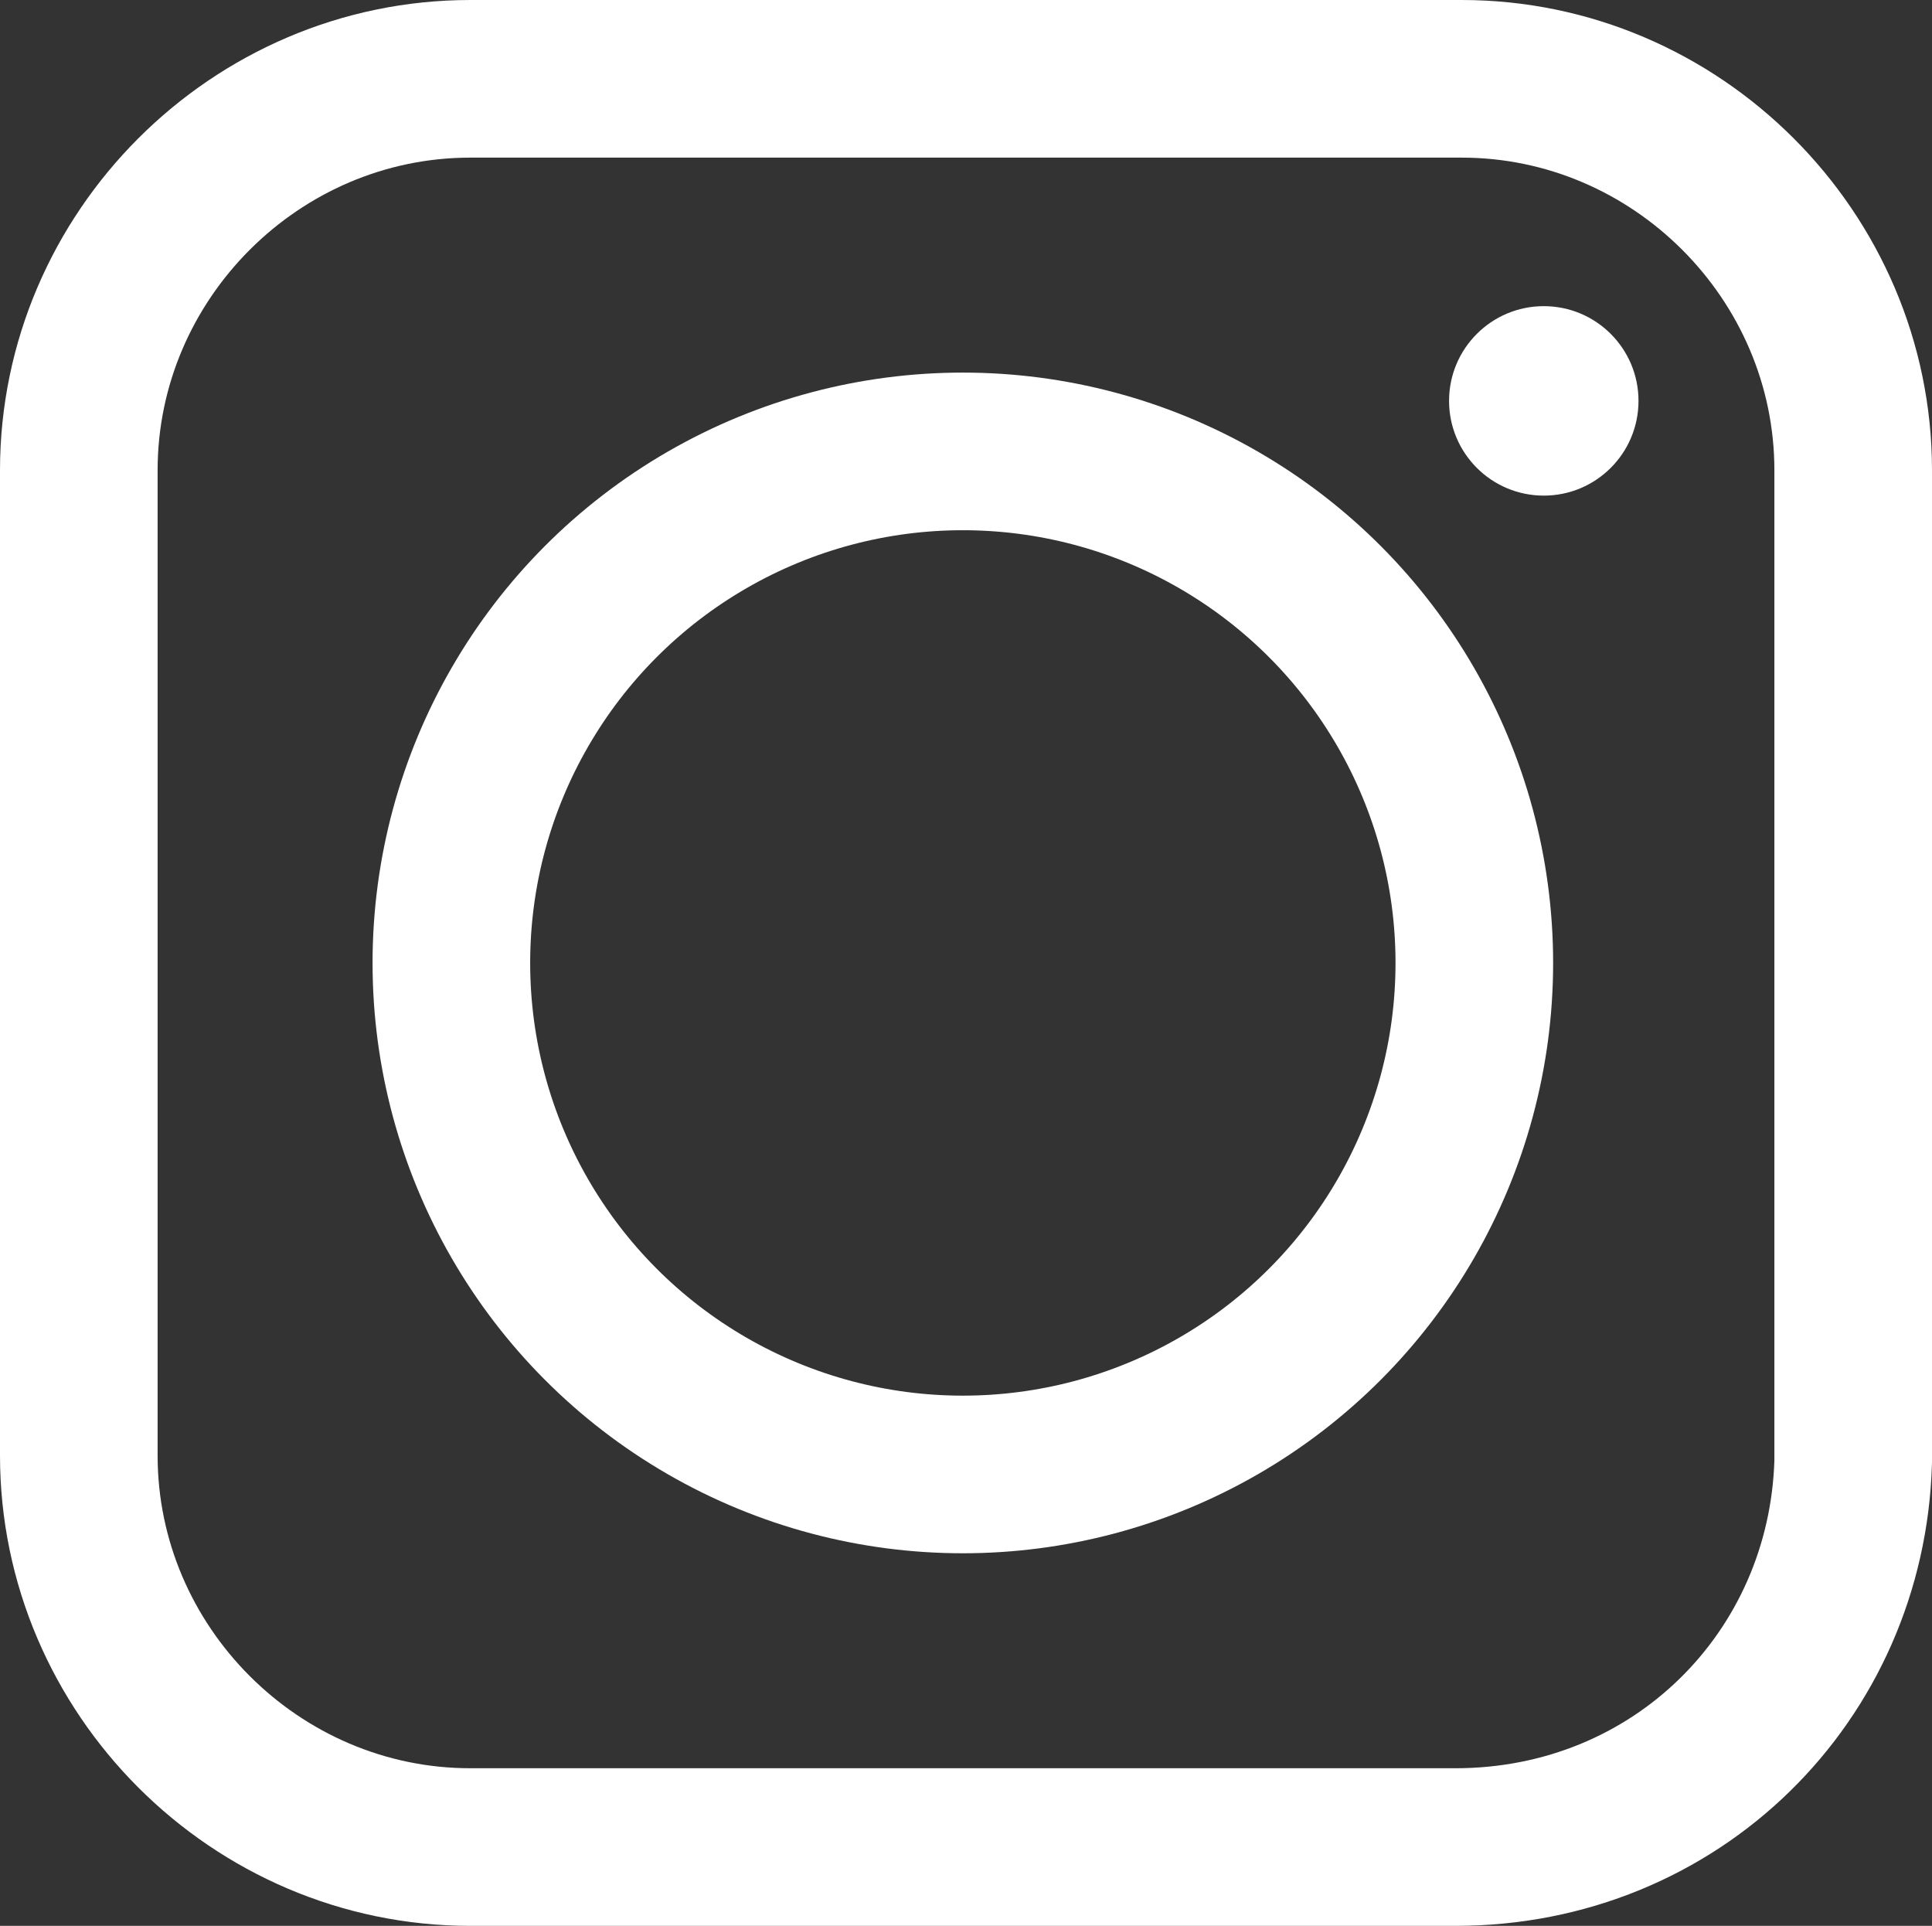 <?xml version="1.0" encoding="UTF-8" standalone="no"?>
<!-- Generator: Adobe Illustrator 25.3.1, SVG Export Plug-In . SVG Version: 6.00 Build 0)  -->

<svg
   xmlns:dc="http://purl.org/dc/elements/1.1/"
   xmlns:cc="http://creativecommons.org/ns#"
   xmlns:rdf="http://www.w3.org/1999/02/22-rdf-syntax-ns#"
   xmlns:svg="http://www.w3.org/2000/svg"
   xmlns="http://www.w3.org/2000/svg"
   xmlns:sodipodi="http://sodipodi.sourceforge.net/DTD/sodipodi-0.dtd"
   xmlns:inkscape="http://www.inkscape.org/namespaces/inkscape"
   version="1.1"
   id="Calque_1"
   x="0px"
   y="0px"
   viewBox="0 0 30.596 30.496"
   xml:space="preserve"
   sodipodi:docname="icon-ig.svg"
   width="30.596"
   height="30.496"
   inkscape:version="0.92.1 r15371"><rect x="0" y="0" width="30.596" height="30.496" fill="#333333" stroke="none"/><defs
     id="defs21" /><sodipodi:namedview
     pagecolor="#ffffff"
     bordercolor="#666666"
     borderopacity="1"
     objecttolerance="10"
     gridtolerance="10"
     guidetolerance="10"
     inkscape:pageopacity="0"
     inkscape:pageshadow="2"
     inkscape:window-width="1021"
     inkscape:window-height="722"
     id="namedview19"
     showgrid="false"
     inkscape:pagecheckerboard="true"
     inkscape:zoom="3.6577869"
     inkscape:cx="-15.851851"
     inkscape:cy="15.54815"
     inkscape:window-x="2366"
     inkscape:window-y="714"
     inkscape:window-maximized="0"
     inkscape:current-layer="Calque_1" /><style
     type="text/css"
     id="style2">
	.st0{fill:#FFFFFF;}
	.st1{fill:none;stroke:#FFFFFF;stroke-width:2.496;stroke-miterlimit:10;}
</style><g
     id="g16"
     transform="translate(-64.652,-4.452)"><circle
       class="st1"
       cx="79.9"
       cy="19.7"
       r="8.1"
       id="circle10"
       style="fill:none;stroke:#ffffff;stroke-width:2.496;stroke-miterlimit:10" /><path
       class="st1"
       d="M 87.7,33.7 H 72.1 c -3.4,0 -6.2,-2.8 -6.2,-6.2 V 11.9 c 0,-3.4 2.8,-6.2 6.2,-6.2 h 15.7 c 3.4,0 6.2,2.8 6.2,6.2 v 15.7 c -0.1,3.4 -2.8,6.1 -6.3,6.1 z"
       id="path12"
       inkscape:connector-curvature="0"
       style="fill:none;stroke:#ffffff;stroke-width:2.496;stroke-miterlimit:10" /><circle
       class="st0"
       cx="89.1"
       cy="10.8"
       r="1.5"
       id="circle14"
       style="fill:#ffffff" /></g></svg>